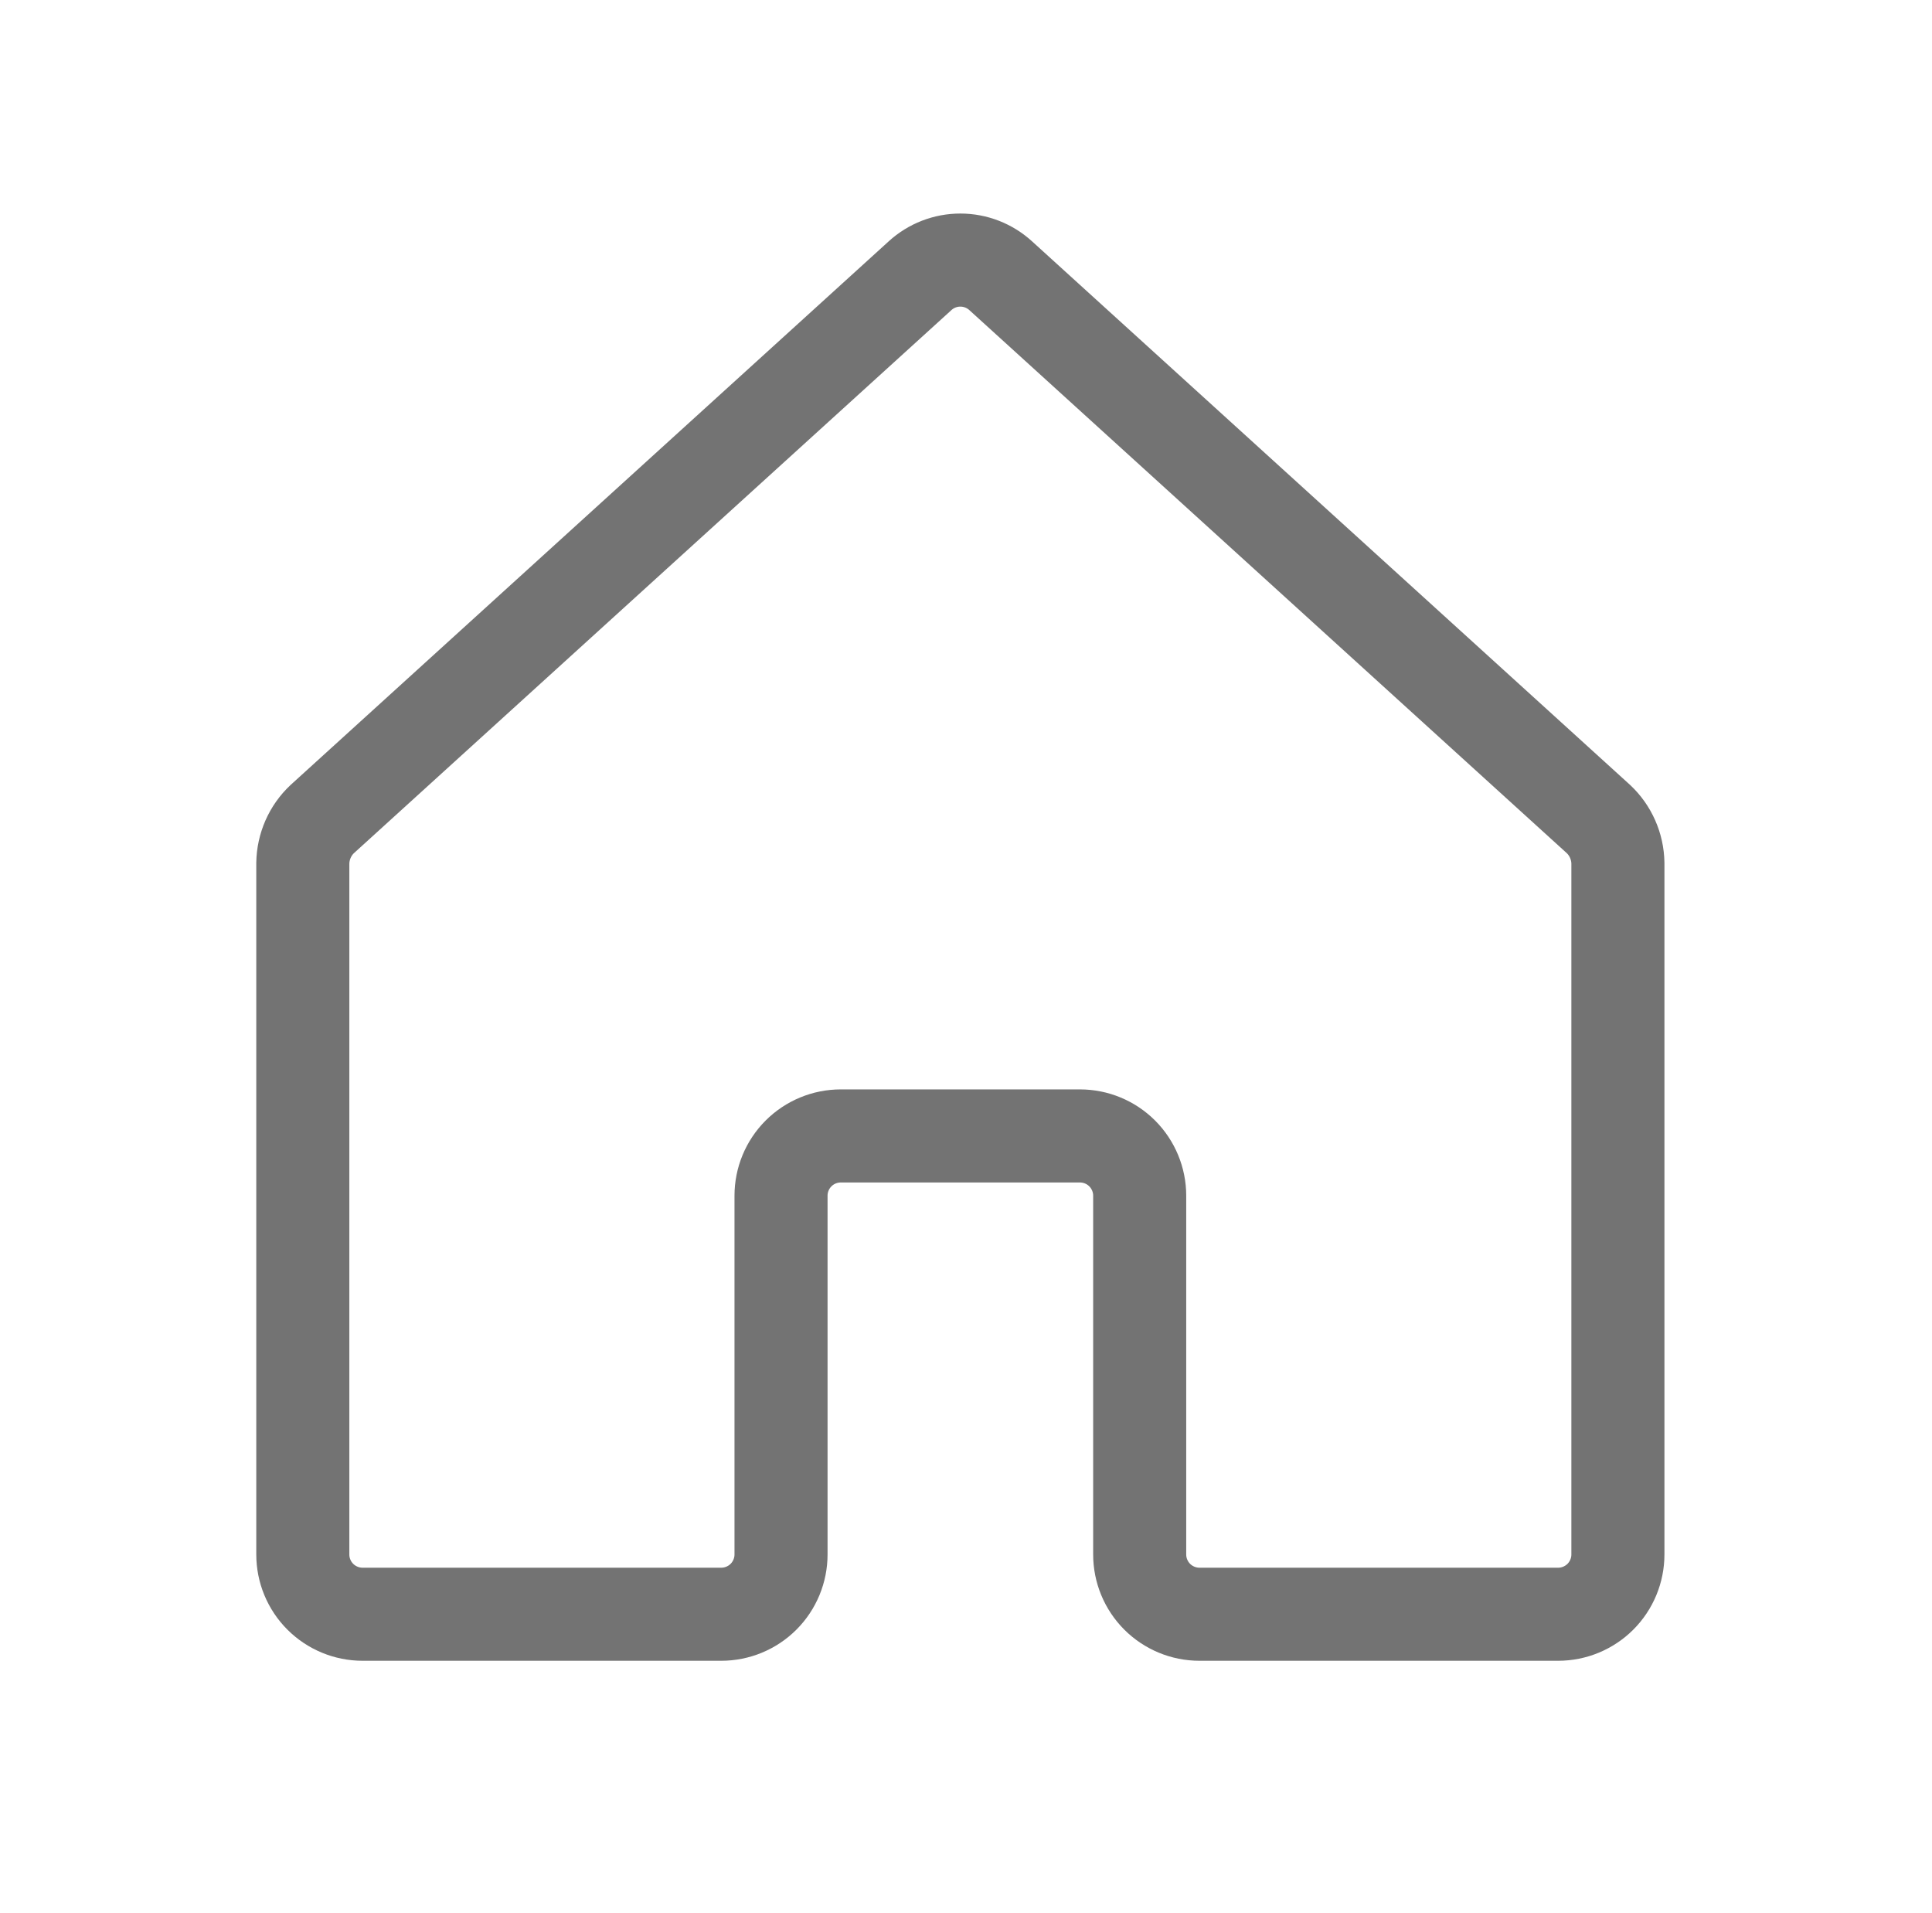 <svg width="101" height="100" viewBox="0 0 101 100" fill="none" xmlns="http://www.w3.org/2000/svg">
<g clip-path="url(#clip0_301_333)">
<path d="M59.58 81.249V62.499C59.58 61.67 59.251 60.875 58.665 60.289C58.079 59.703 57.284 59.374 56.455 59.374H43.955C43.126 59.374 42.331 59.703 41.745 60.289C41.159 60.875 40.83 61.67 40.83 62.499V81.249C40.83 82.078 40.501 82.873 39.915 83.459C39.329 84.045 38.534 84.374 37.705 84.374H18.955C18.126 84.374 17.331 84.045 16.745 83.459C16.159 82.873 15.83 82.078 15.83 81.249V45.116C15.837 44.684 15.931 44.257 16.105 43.861C16.279 43.465 16.531 43.108 16.846 42.812L48.096 14.413C48.672 13.886 49.424 13.594 50.205 13.594C50.986 13.594 51.738 13.886 52.315 14.413L83.564 42.812C83.879 43.108 84.131 43.465 84.305 43.861C84.48 44.257 84.573 44.684 84.58 45.116V81.249C84.58 82.078 84.251 82.873 83.665 83.459C83.079 84.045 82.284 84.374 81.455 84.374H62.705C61.876 84.374 61.081 84.045 60.495 83.459C59.909 82.873 59.58 82.078 59.58 81.249Z" stroke="#737373" stroke-width="4.865" stroke-linecap="round" stroke-linejoin="round"/>
</g>
<defs>
<clipPath id="clip0_301_333">
<rect width="100" height="100" fill="white" transform="translate(0.205)"/>
</clipPath>
</defs>
</svg>
